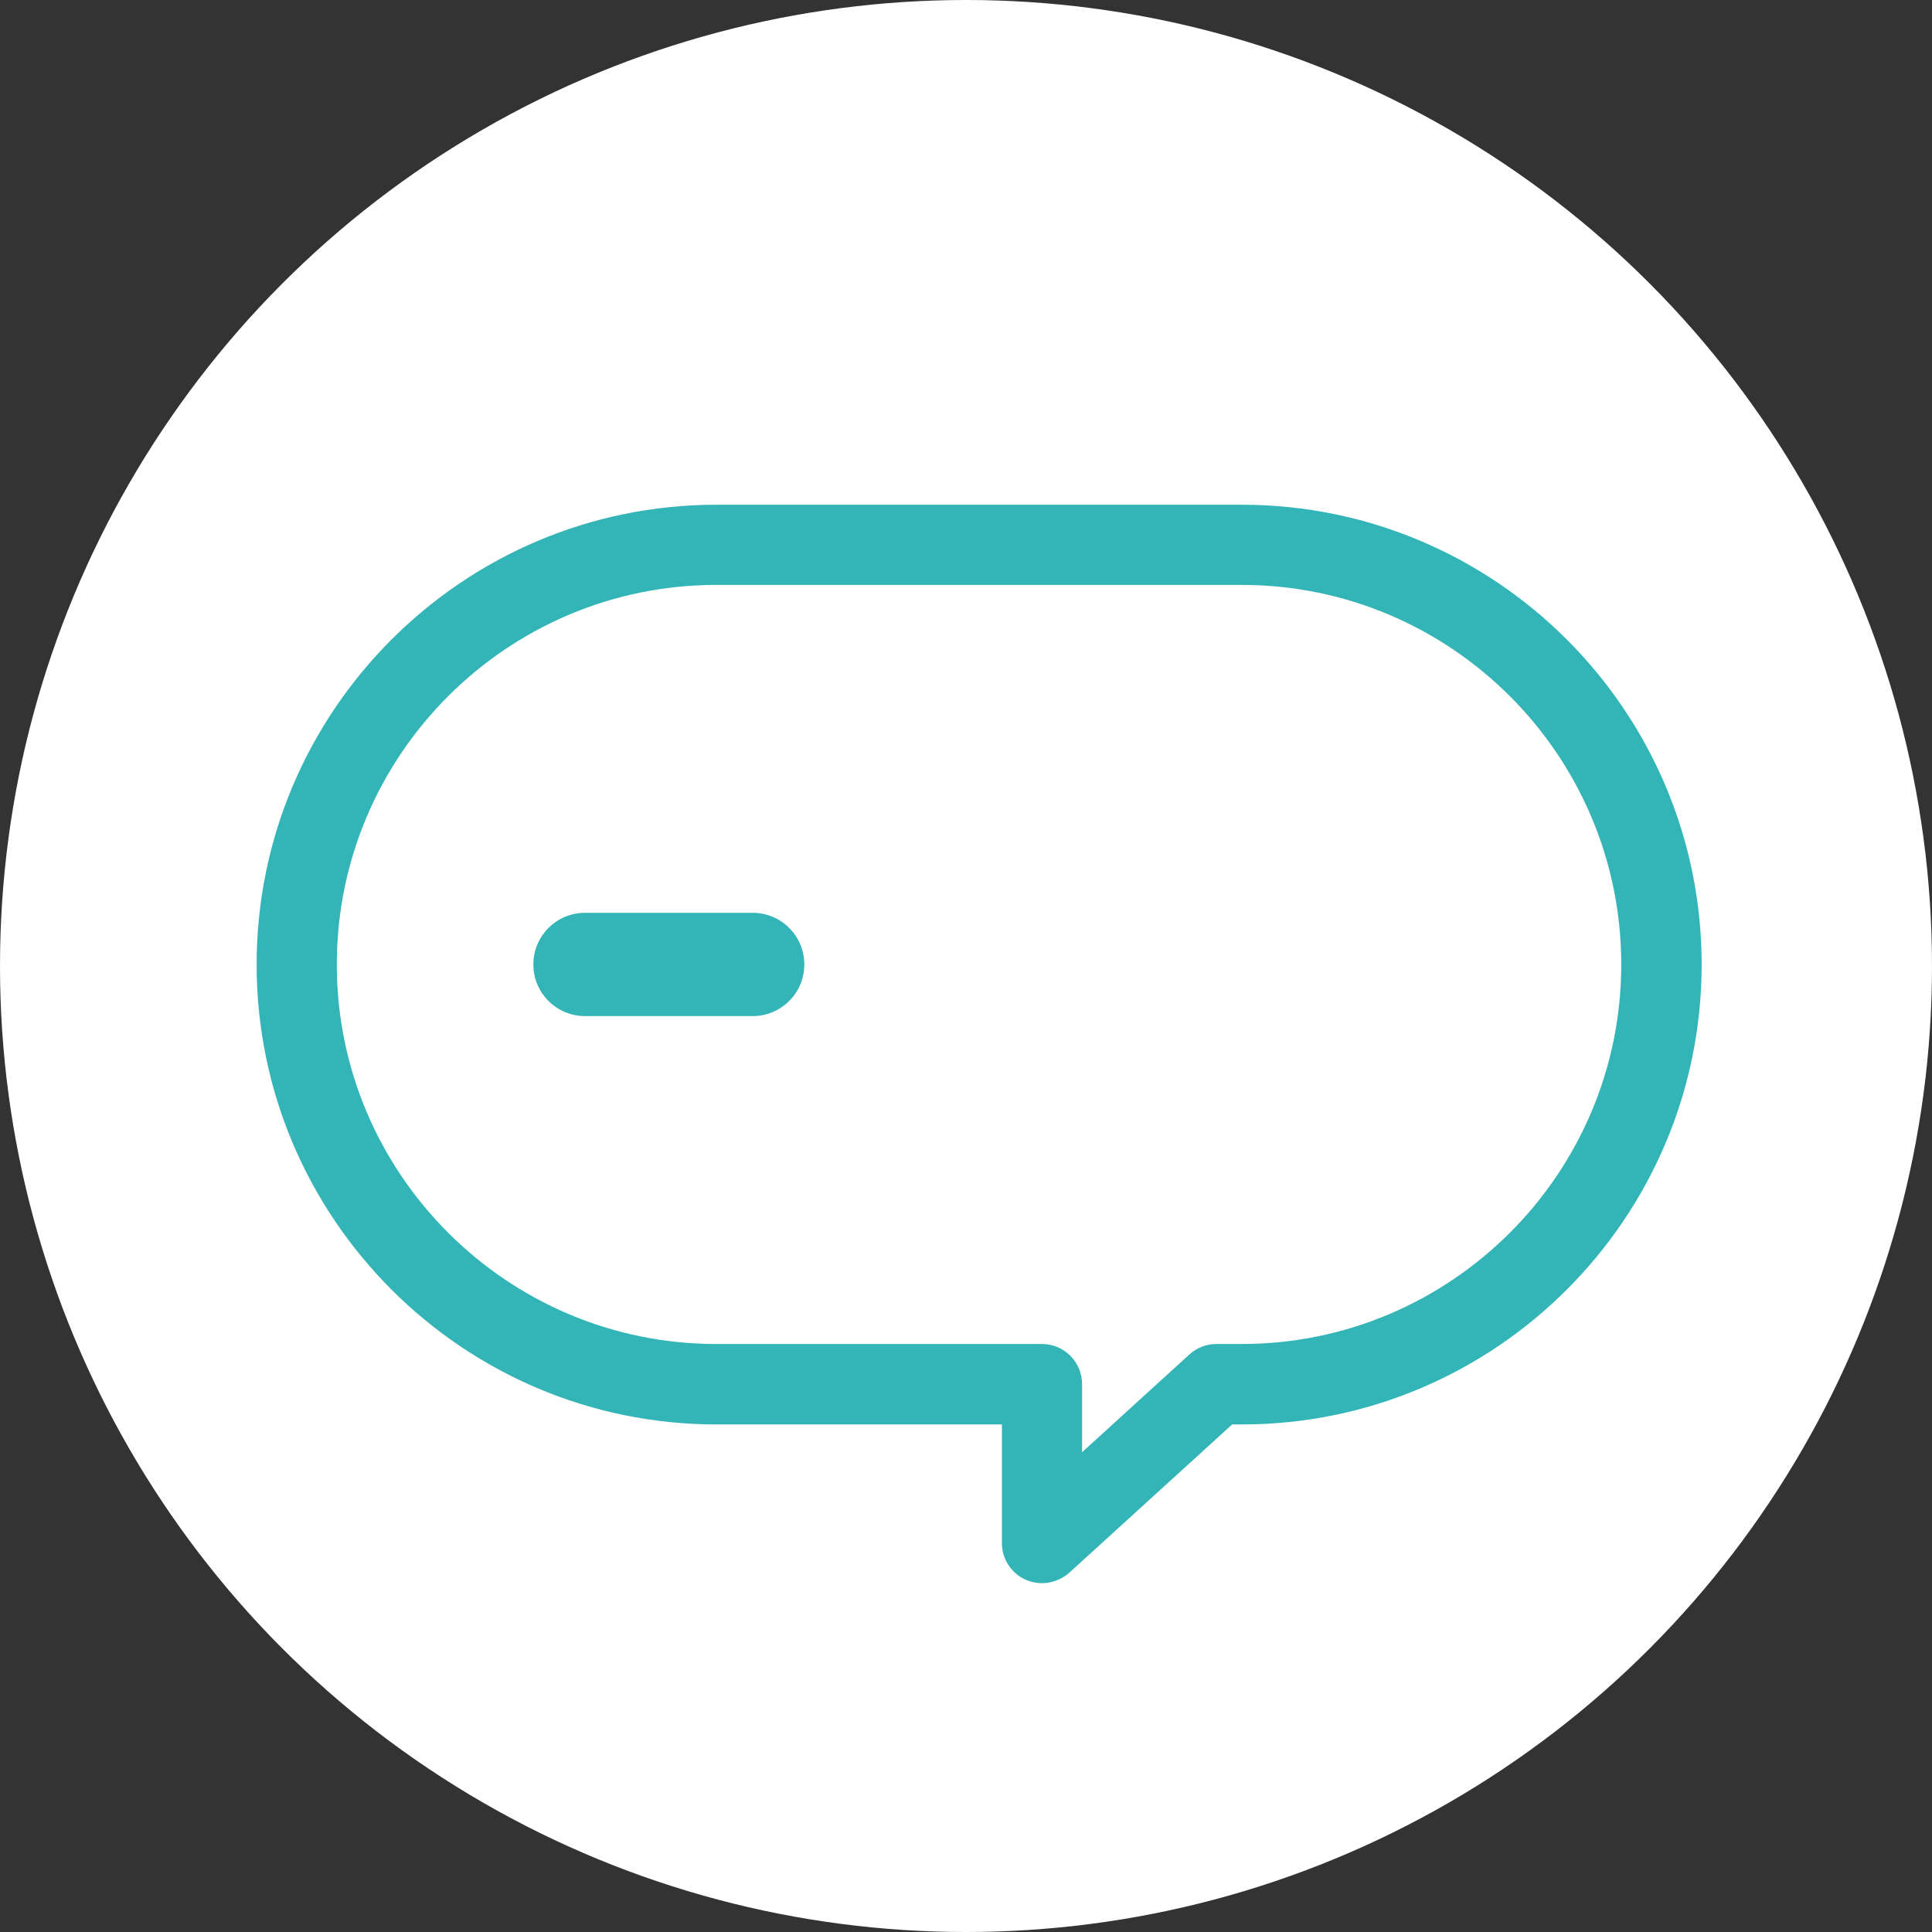 <svg width="72" height="72" viewBox="0 0 72 72" fill="none" xmlns="http://www.w3.org/2000/svg">
<rect x="0" y="0" width="72" height="72" fill="#333333" stroke="none"/>
<circle cx="36" cy="36" r="36" fill="white"/>
<mask id="mask0_747_13946" style="mask-type:alpha" maskUnits="userSpaceOnUse" x="0" y="0" width="72" height="72">
<circle cx="36" cy="36" r="36" fill="#D9D9D9"/>
</mask>
<g mask="url(#mask0_747_13946)">
<path d="M28.05 37.867H21.802C20.739 37.867 19.877 37.006 19.877 35.943C19.877 34.879 20.739 34.018 21.802 34.018H28.05C29.113 34.018 29.975 34.879 29.975 35.943C29.975 37.006 29.113 37.867 28.05 37.867Z" fill="#33B5B7"/>
<path d="M38.832 59C38.626 59 38.42 58.958 38.228 58.874C37.684 58.635 37.338 58.096 37.338 57.506V53.085H26.701C17.25 53.085 9.564 45.394 9.564 35.947C9.564 26.496 17.254 18.81 26.701 18.81H46.279C55.73 18.81 63.416 26.496 63.416 35.947C63.416 45.399 55.726 53.085 46.279 53.085H45.918L39.843 58.616C39.558 58.864 39.197 59 38.832 59ZM26.697 21.798C18.898 21.798 12.552 28.145 12.552 35.943C12.552 43.741 18.898 50.087 26.697 50.087H38.832C39.656 50.087 40.326 50.757 40.326 51.586V54.12L44.326 50.476C44.602 50.223 44.963 50.087 45.333 50.087H46.274C54.072 50.087 60.419 43.741 60.419 35.943C60.419 28.145 54.072 21.798 46.274 21.798H26.697Z" fill="#33B5B7"/>
</g>
</svg>
